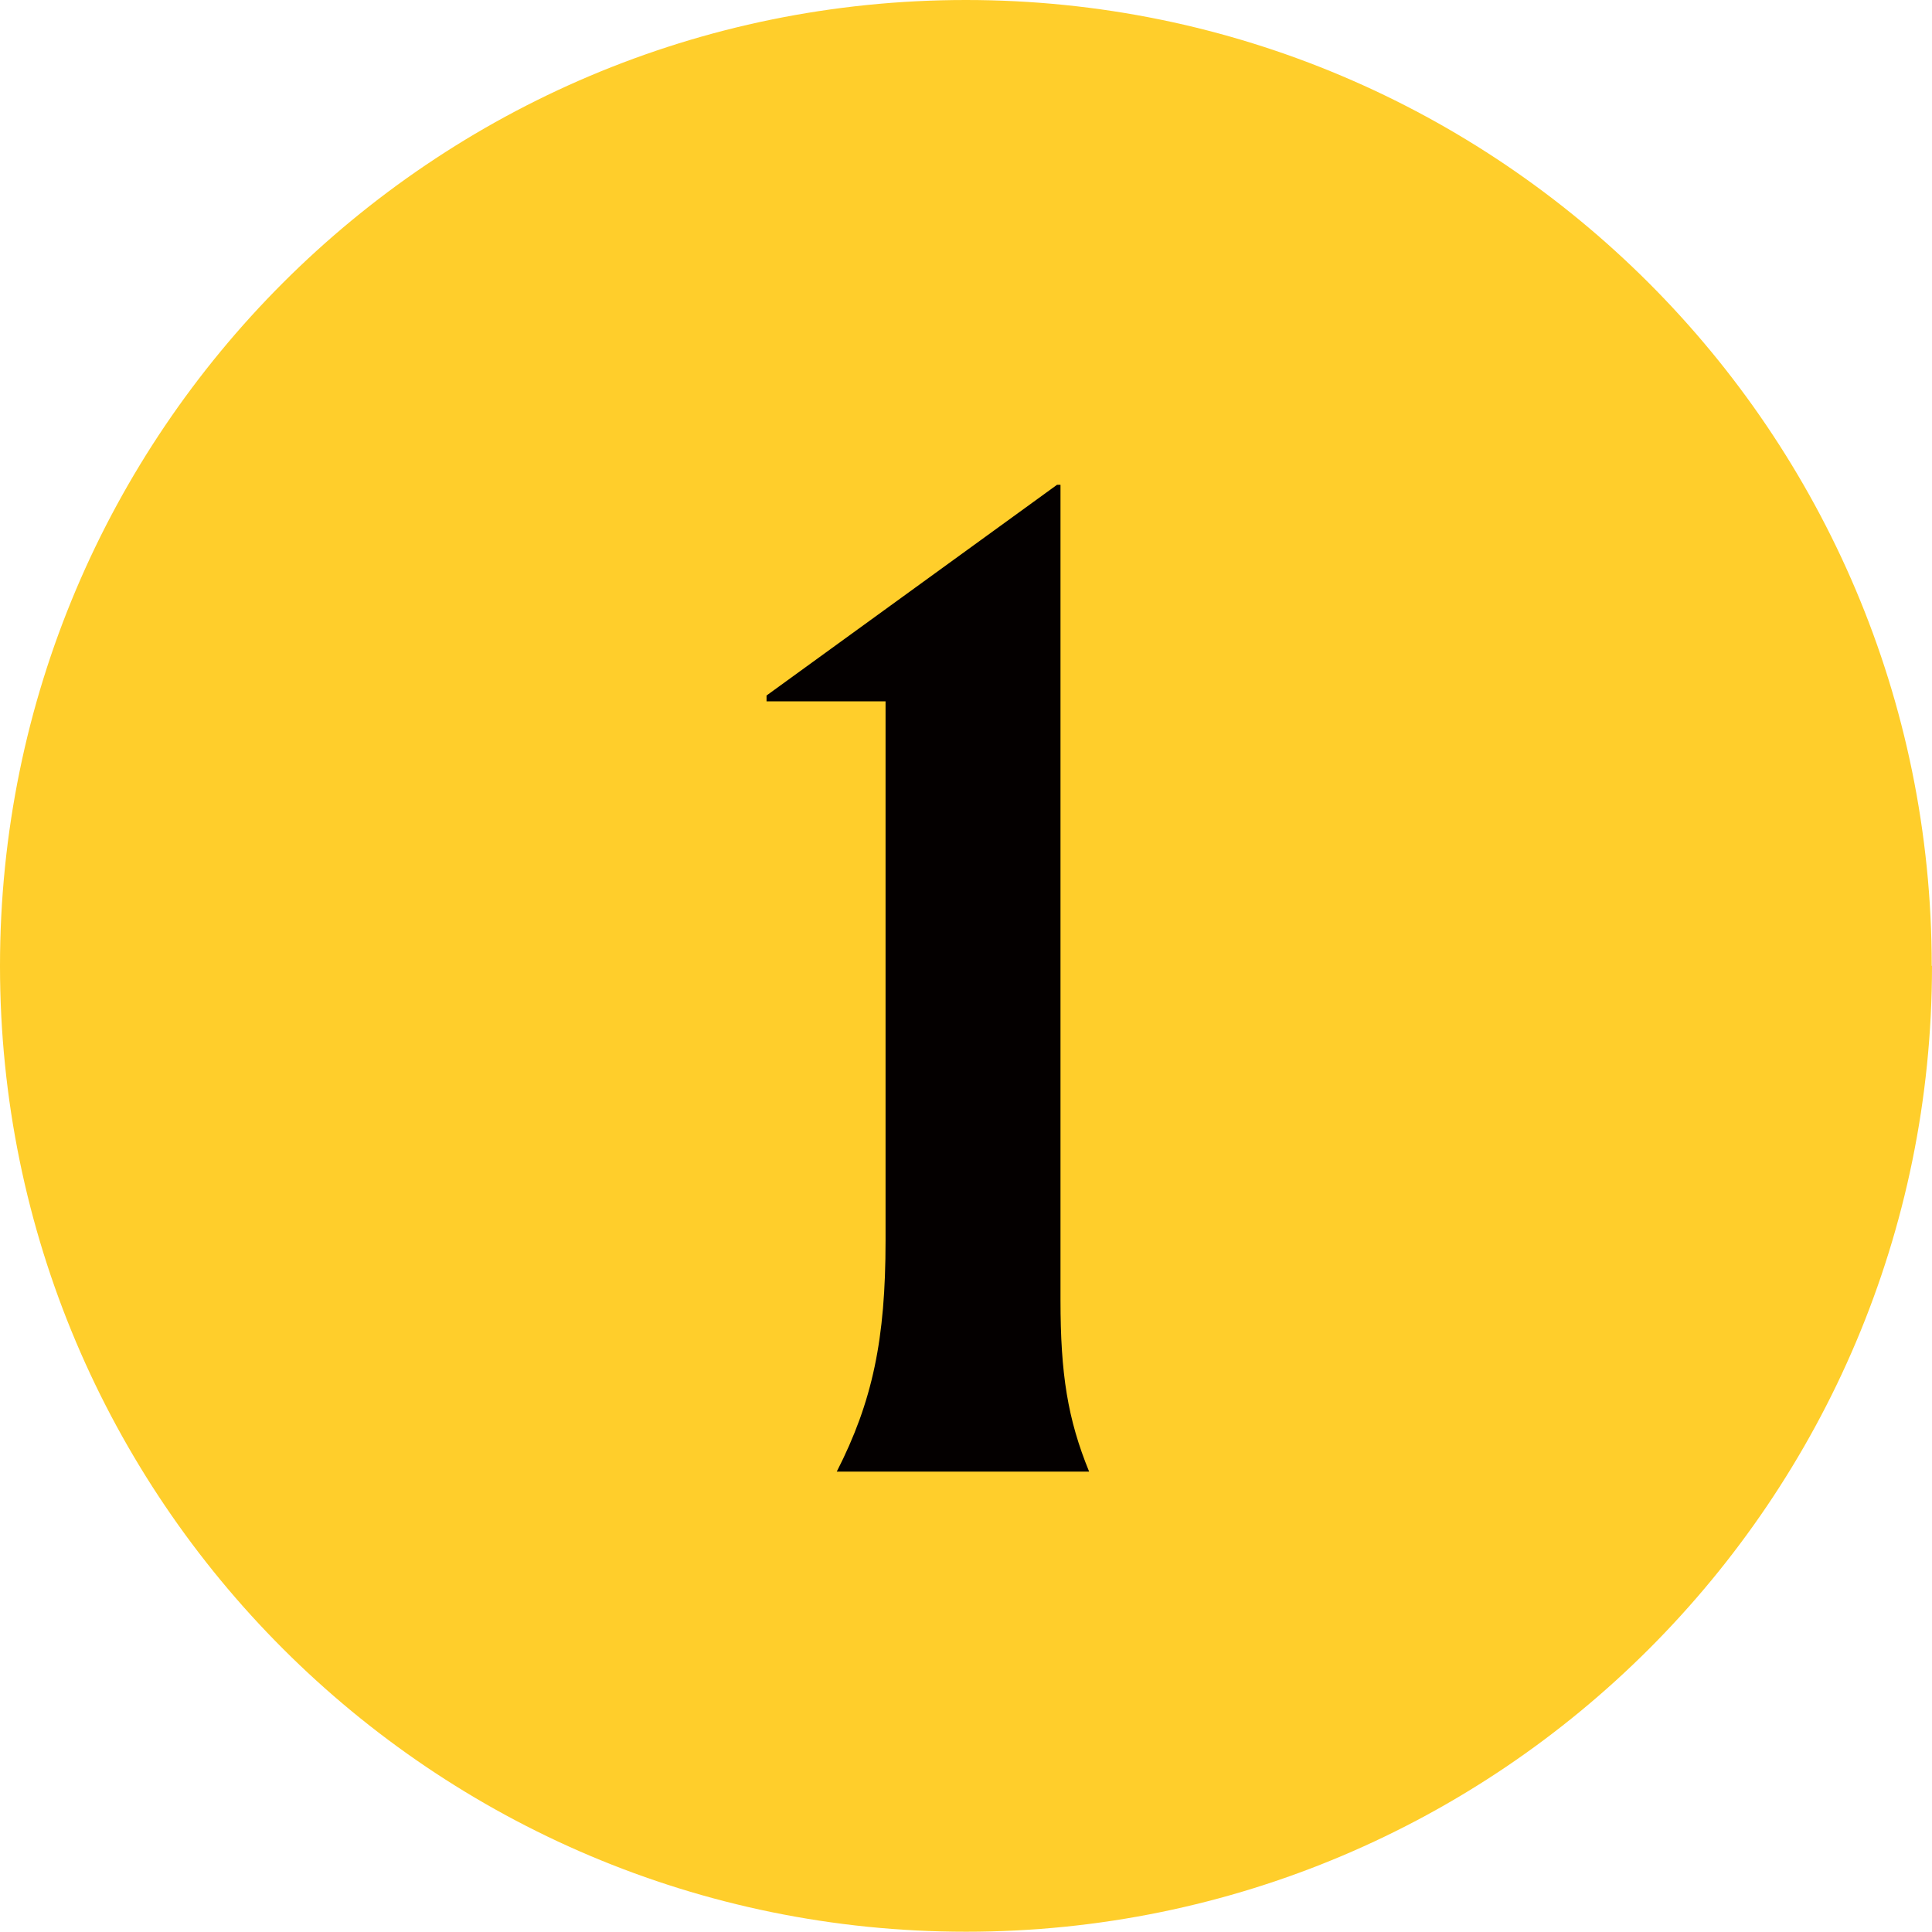 <?xml version="1.0" encoding="UTF-8"?><svg id="b" xmlns="http://www.w3.org/2000/svg" xmlns:xlink="http://www.w3.org/1999/xlink" viewBox="0 0 72.89 72.89"><defs><style>.e{fill:none;}.f{fill:#040000;}.g{fill:#ffce2b;}.h{clip-path:url(#d);}</style><clipPath id="d"><rect class="e" width="72.89" height="72.89"/></clipPath></defs><g id="c"><g class="h"><path class="g" d="M72.89,36.44c0,20.13-16.32,36.44-36.44,36.44S0,56.57,0,36.44,16.32,0,36.44,0s36.44,16.32,36.44,36.44"/><path class="f" d="M33.41,46.8V26.46h-4.49v-.22l10.96-7.95h.13v30.76c0,2.78,.27,4.49,1.08,6.47h-9.52c1.35-2.65,1.84-4.99,1.84-8.71"/></g></g></svg>